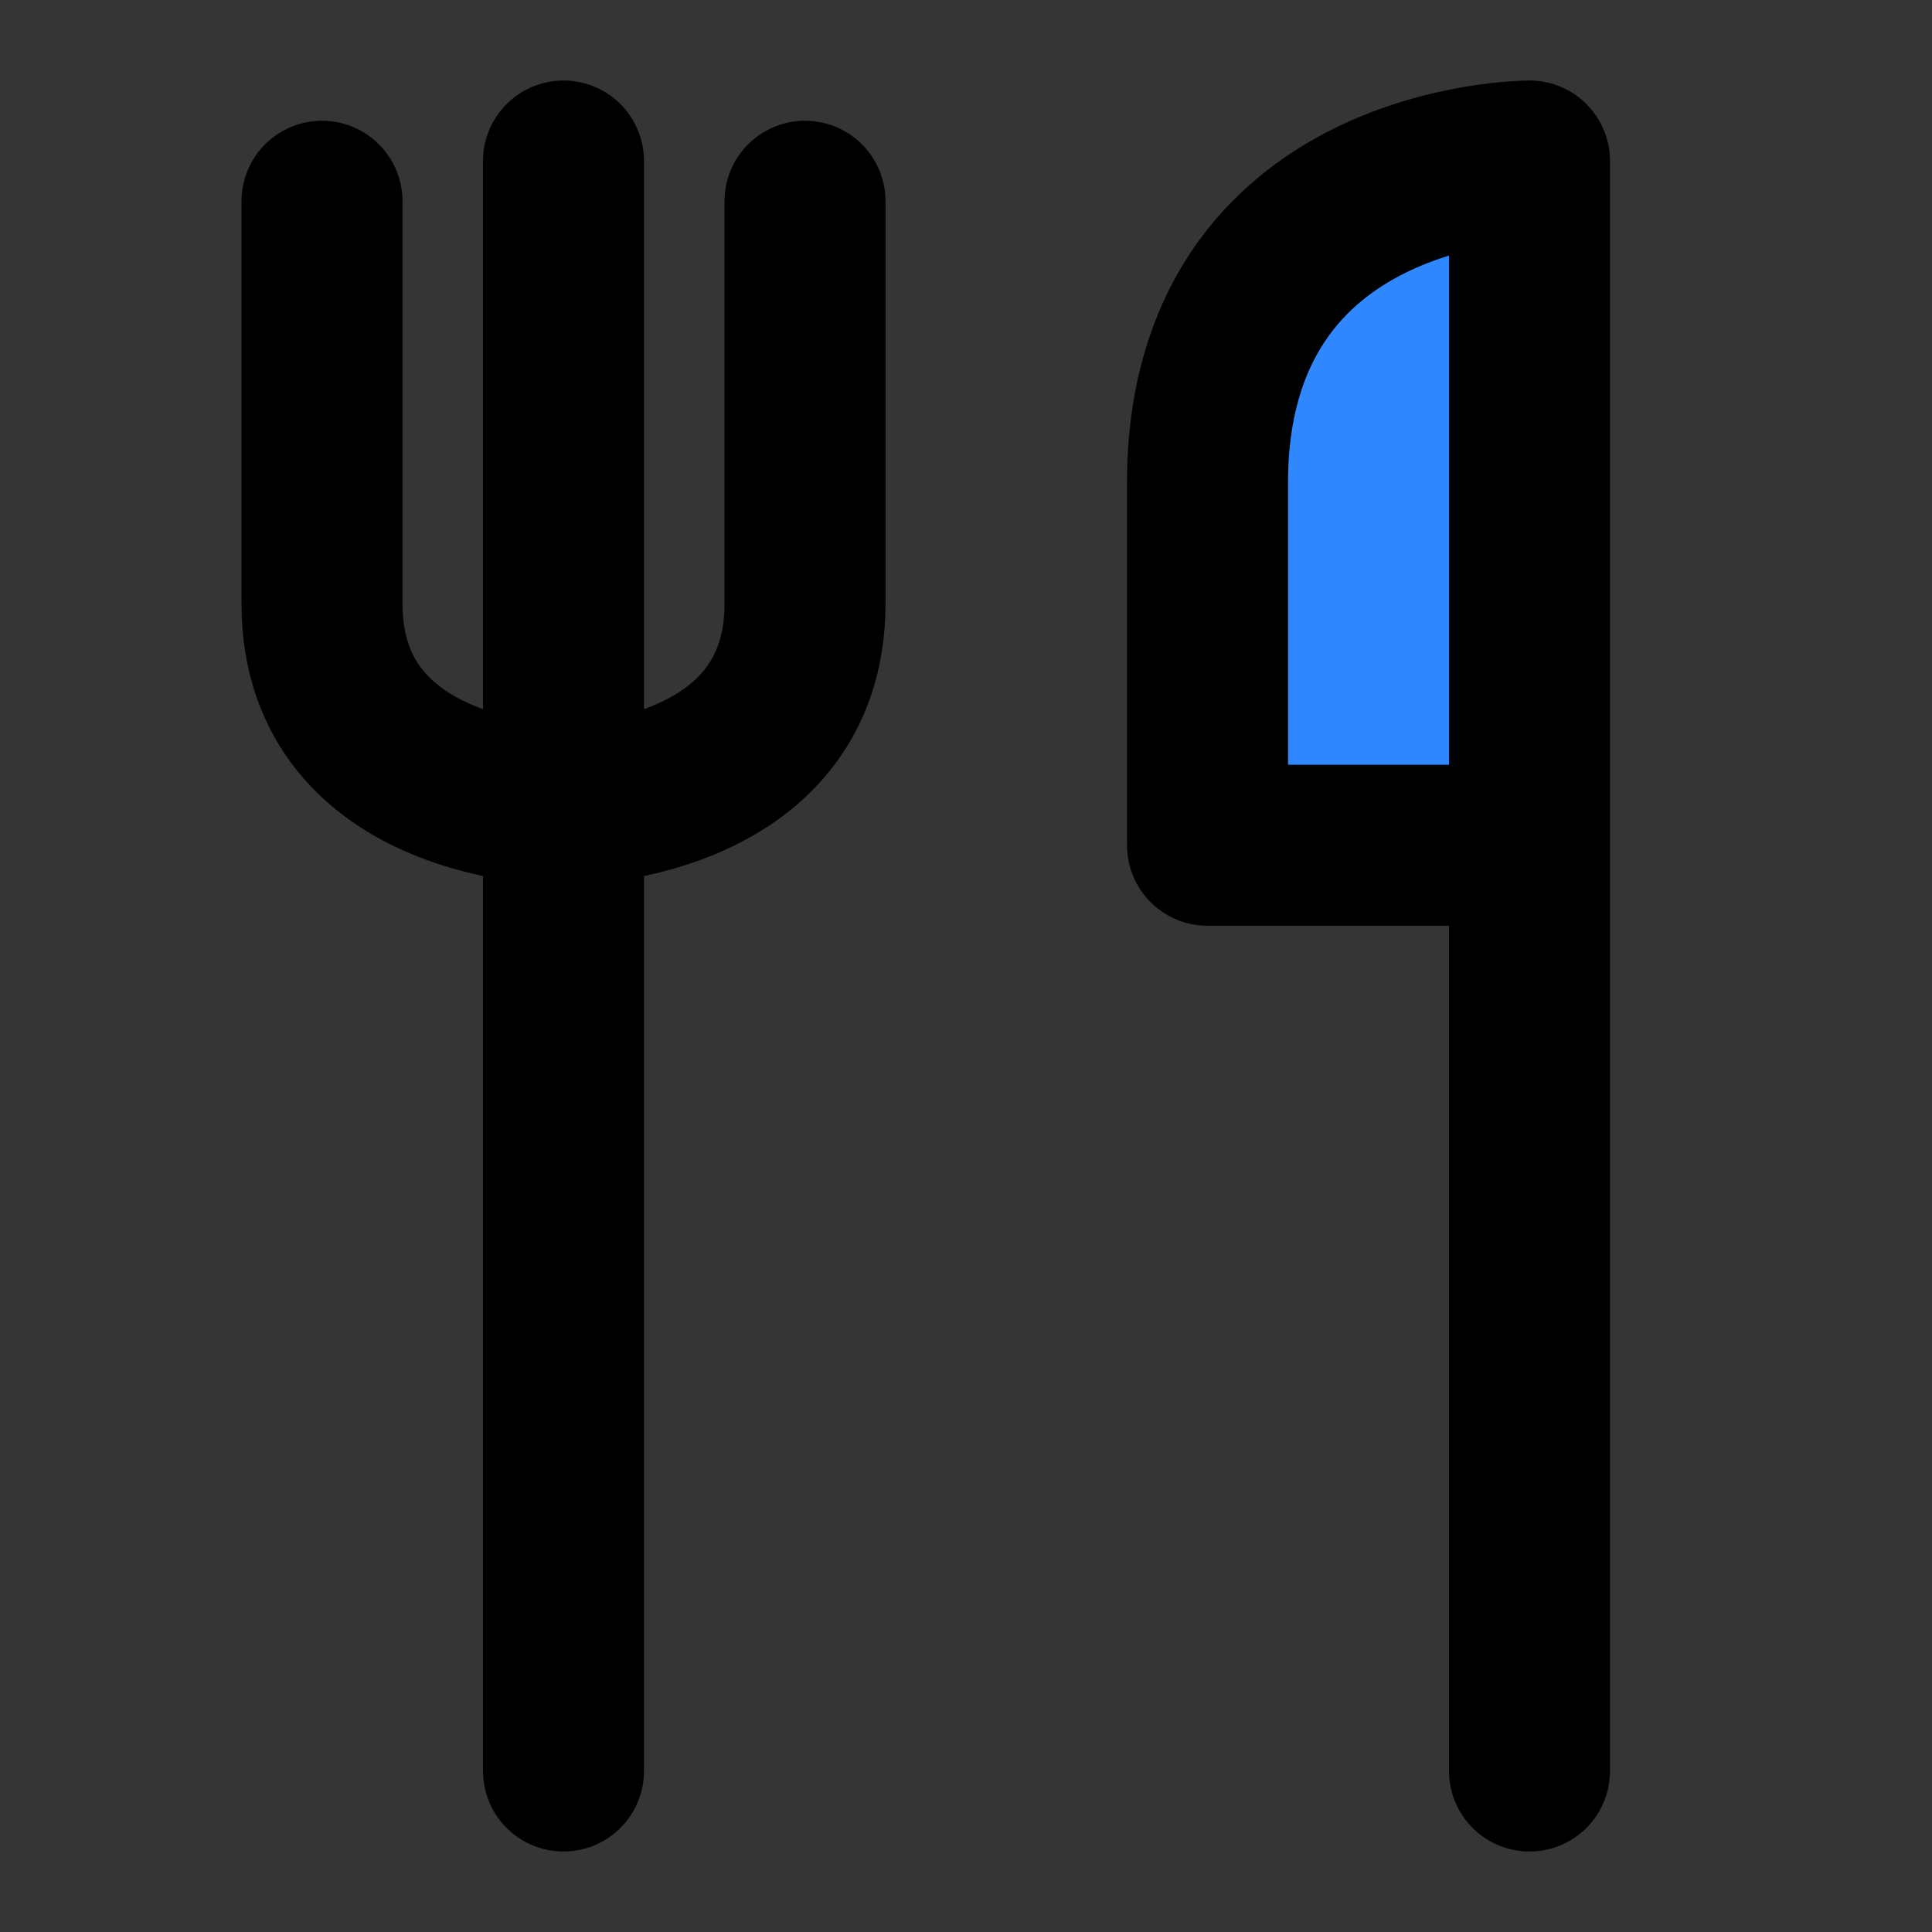 <?xml version="1.0" encoding="utf-8"?><!-- Uploaded to: SVG Repo, www.svgrepo.com, Generator: SVG Repo Mixer Tools -->
<svg width="800px" height="800px" viewBox="0 0 48 48" fill="none" xmlns="http://www.w3.org/2000/svg">
<rect x="0" y="0" width="48" height="48" fill="#333333" stroke="none"/>
<rect width="48" height="48" fill="white" fill-opacity="0.01"/>
<path d="M14 4V44" stroke="#000000" stroke-width="4" stroke-linecap="round" stroke-linejoin="round"/>
<path d="M8 5V15C8 20 14 20 14 20C14 20 20 20 20 15V5" stroke="#000000" stroke-width="4" stroke-linecap="round" stroke-linejoin="round"/>
<path d="M30 12C30 4 38 4 38 4V21H30V12Z" fill="#2F88FF"/>
<path d="M38 21H30V12C30 4 38 4 38 4V21ZM38 21V44" stroke="#000000" stroke-width="4" stroke-linecap="round" stroke-linejoin="round"/>
</svg>